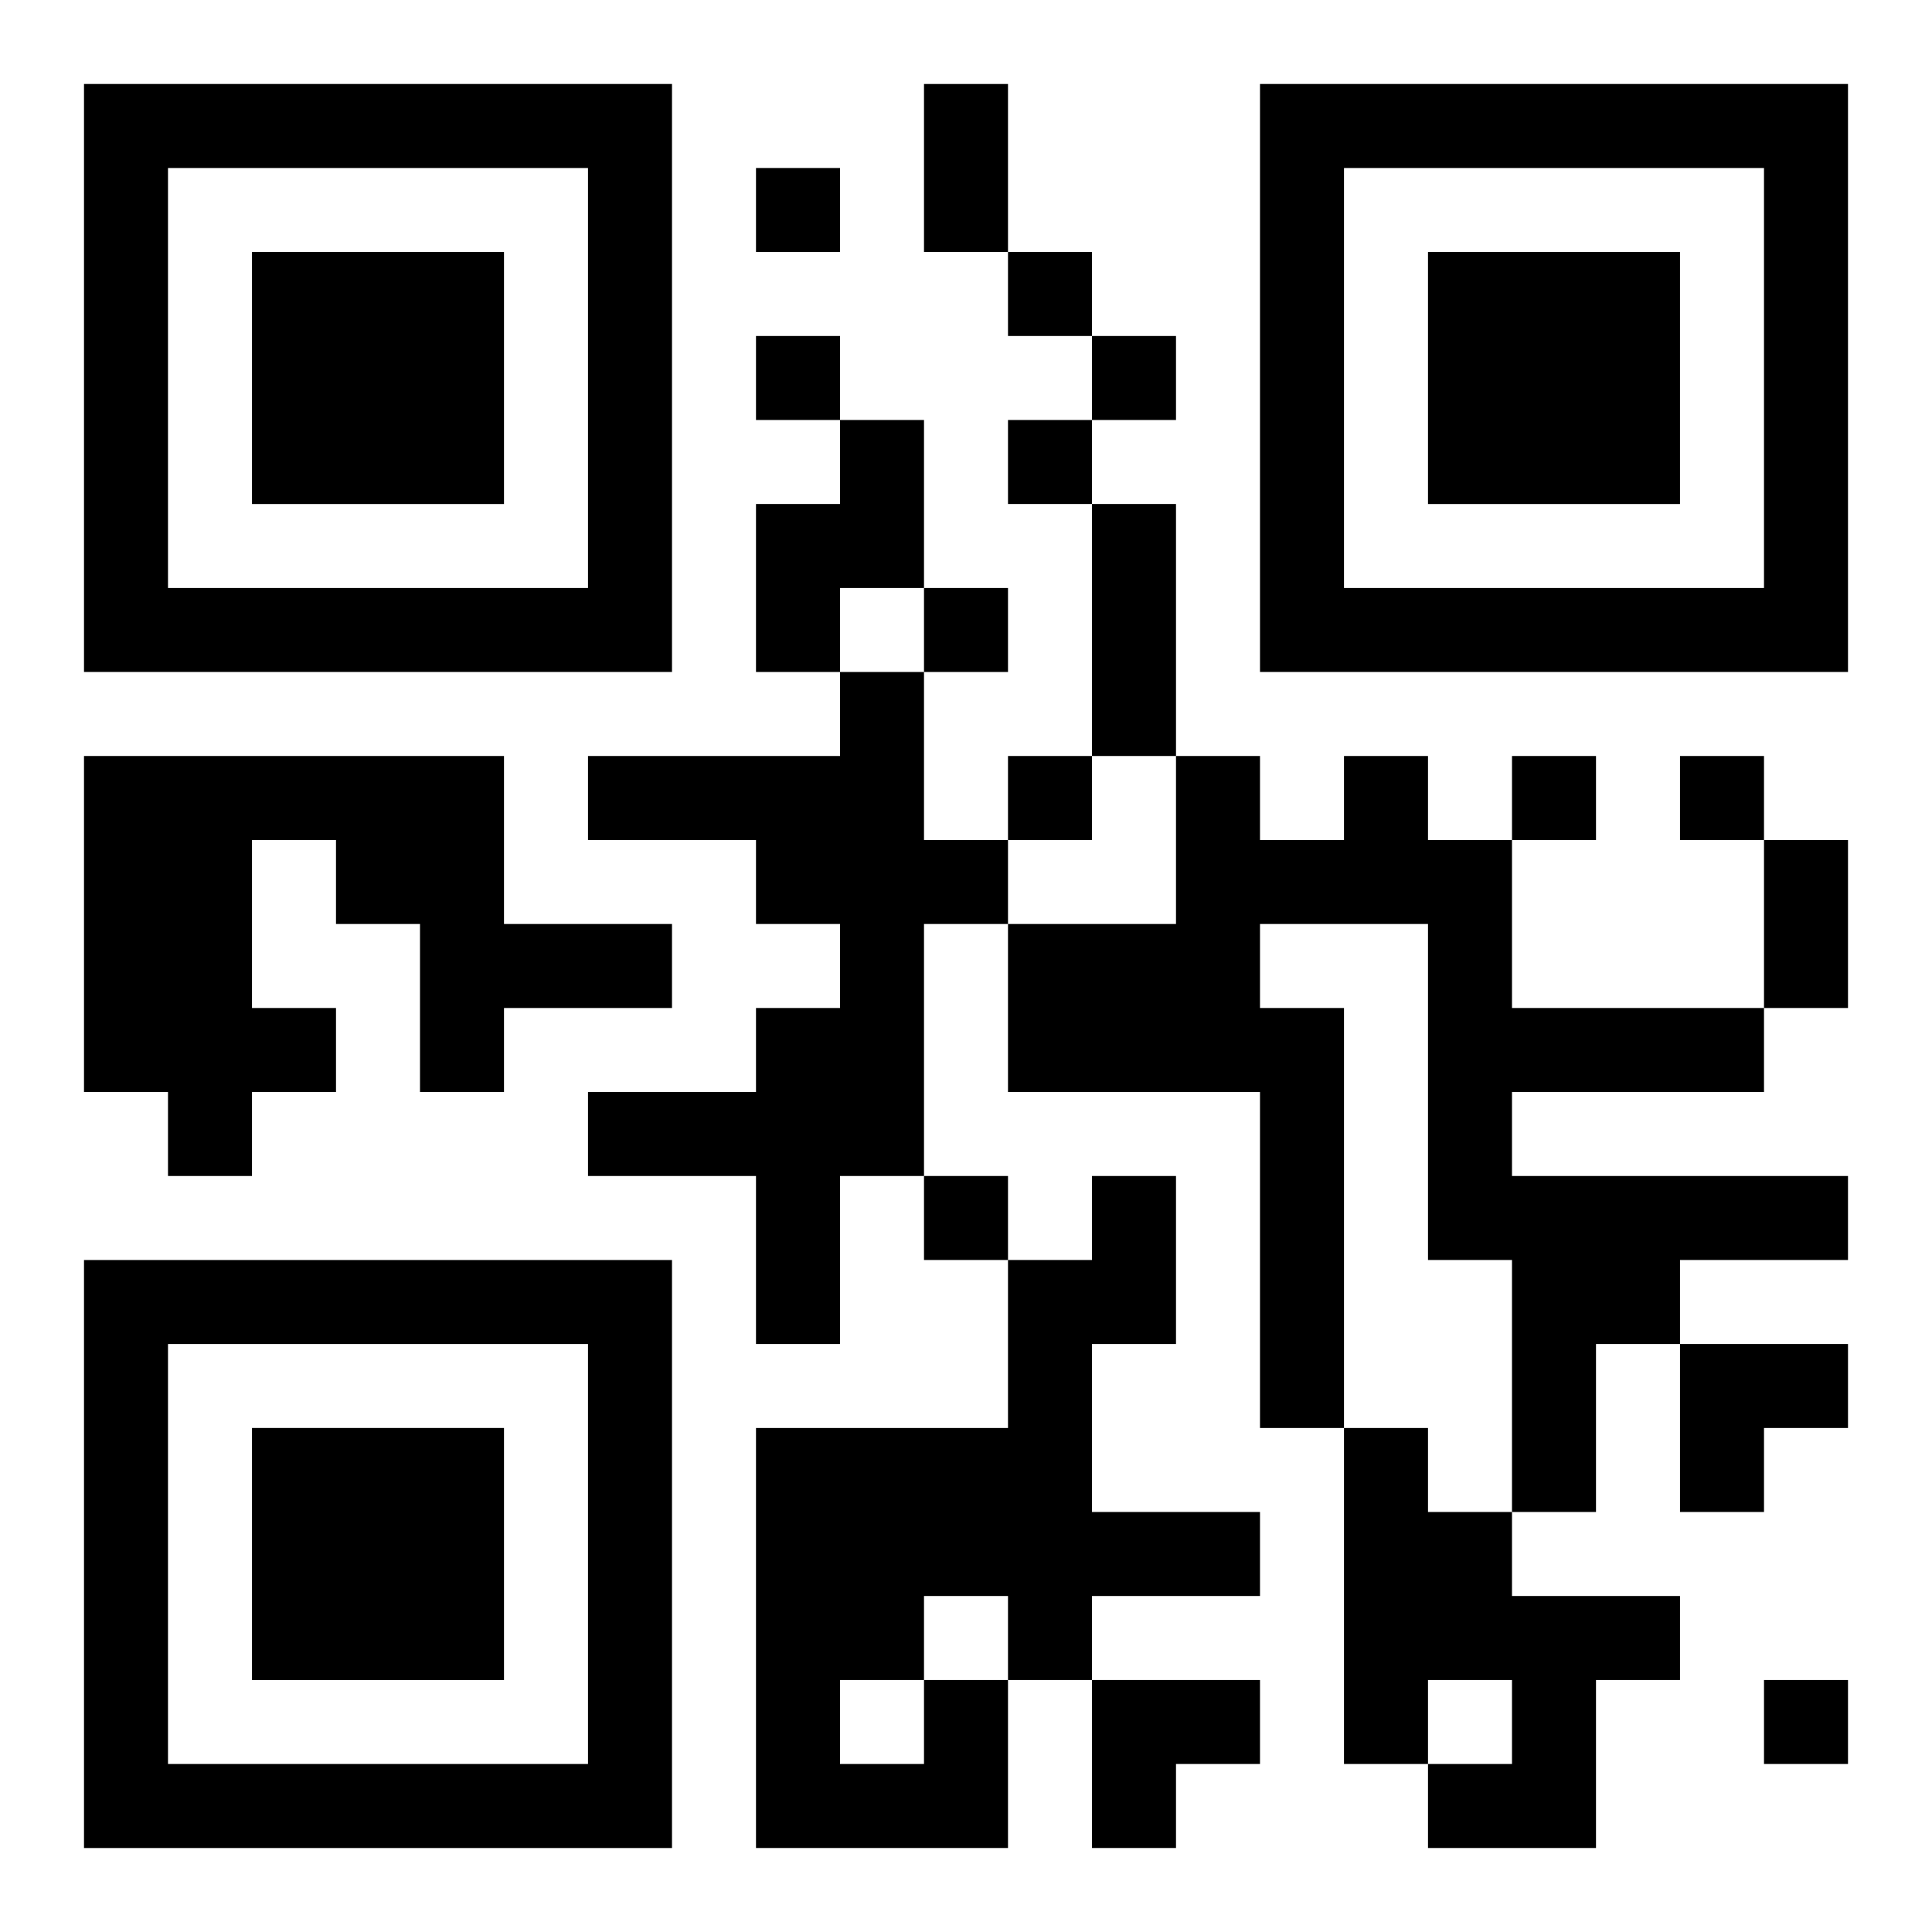 <?xml version="1.0" encoding="UTF-8"?>
<svg width="250" height="250" baseProfile="full" version="1.1" viewBox="-1 -1 23 23" xmlns="http://www.w3.org/2000/svg" xmlns:xlink="http://www.w3.org/1999/xlink"><symbol id="a"><path d="m0 7v7h7v-7h-7zm1 1h5v5h-5v-5zm1 1v3h3v-3h-3z"/></symbol><use y="-7" xlink:href="#a"/><use y="7" xlink:href="#a"/><use x="14" y="-7" xlink:href="#a"/><path d="m9 4h1v2h-1v1h-1v-2h1v-1m0 3h1v2h1v1h-1v3h-1v2h-1v-2h-2v-1h2v-1h1v-1h-1v-1h-2v-1h3v-1m-9 1h5v2h2v1h-2v1h-1v-2h-1v-1h-1v2h1v1h-1v1h-1v-1h-1v-4m15 0h1v1h1v2h3v1h-3v1h4v1h-2v1h-1v2h-1v-3h-1v-4h-2v1h1v5h-1v-4h-3v-2h2v-2h1v1h1v-1m0 8h1v1h1v1h2v1h-1v2h-2v-1h1v-1h-1v1h-1v-4m-5 3h1v2h-3v-5h3v-2h1v-1h1v2h-1v2h2v1h-2v1h-1v-1h-1v1m-1 0v1h1v-1h-1m-1-18v1h1v-1h-1m3 1v1h1v-1h-1m-3 1v1h1v-1h-1m4 0v1h1v-1h-1m-1 1v1h1v-1h-1m-1 2v1h1v-1h-1m1 2v1h1v-1h-1m6 0v1h1v-1h-1m2 0v1h1v-1h-1m-9 5v1h1v-1h-1m10 6v1h1v-1h-1m-10-19h1v2h-1v-2m2 5h1v3h-1v-3m8 4h1v2h-1v-2m-1 6h2v1h-1v1h-1zm-7 4h2v1h-1v1h-1z"/></svg>
